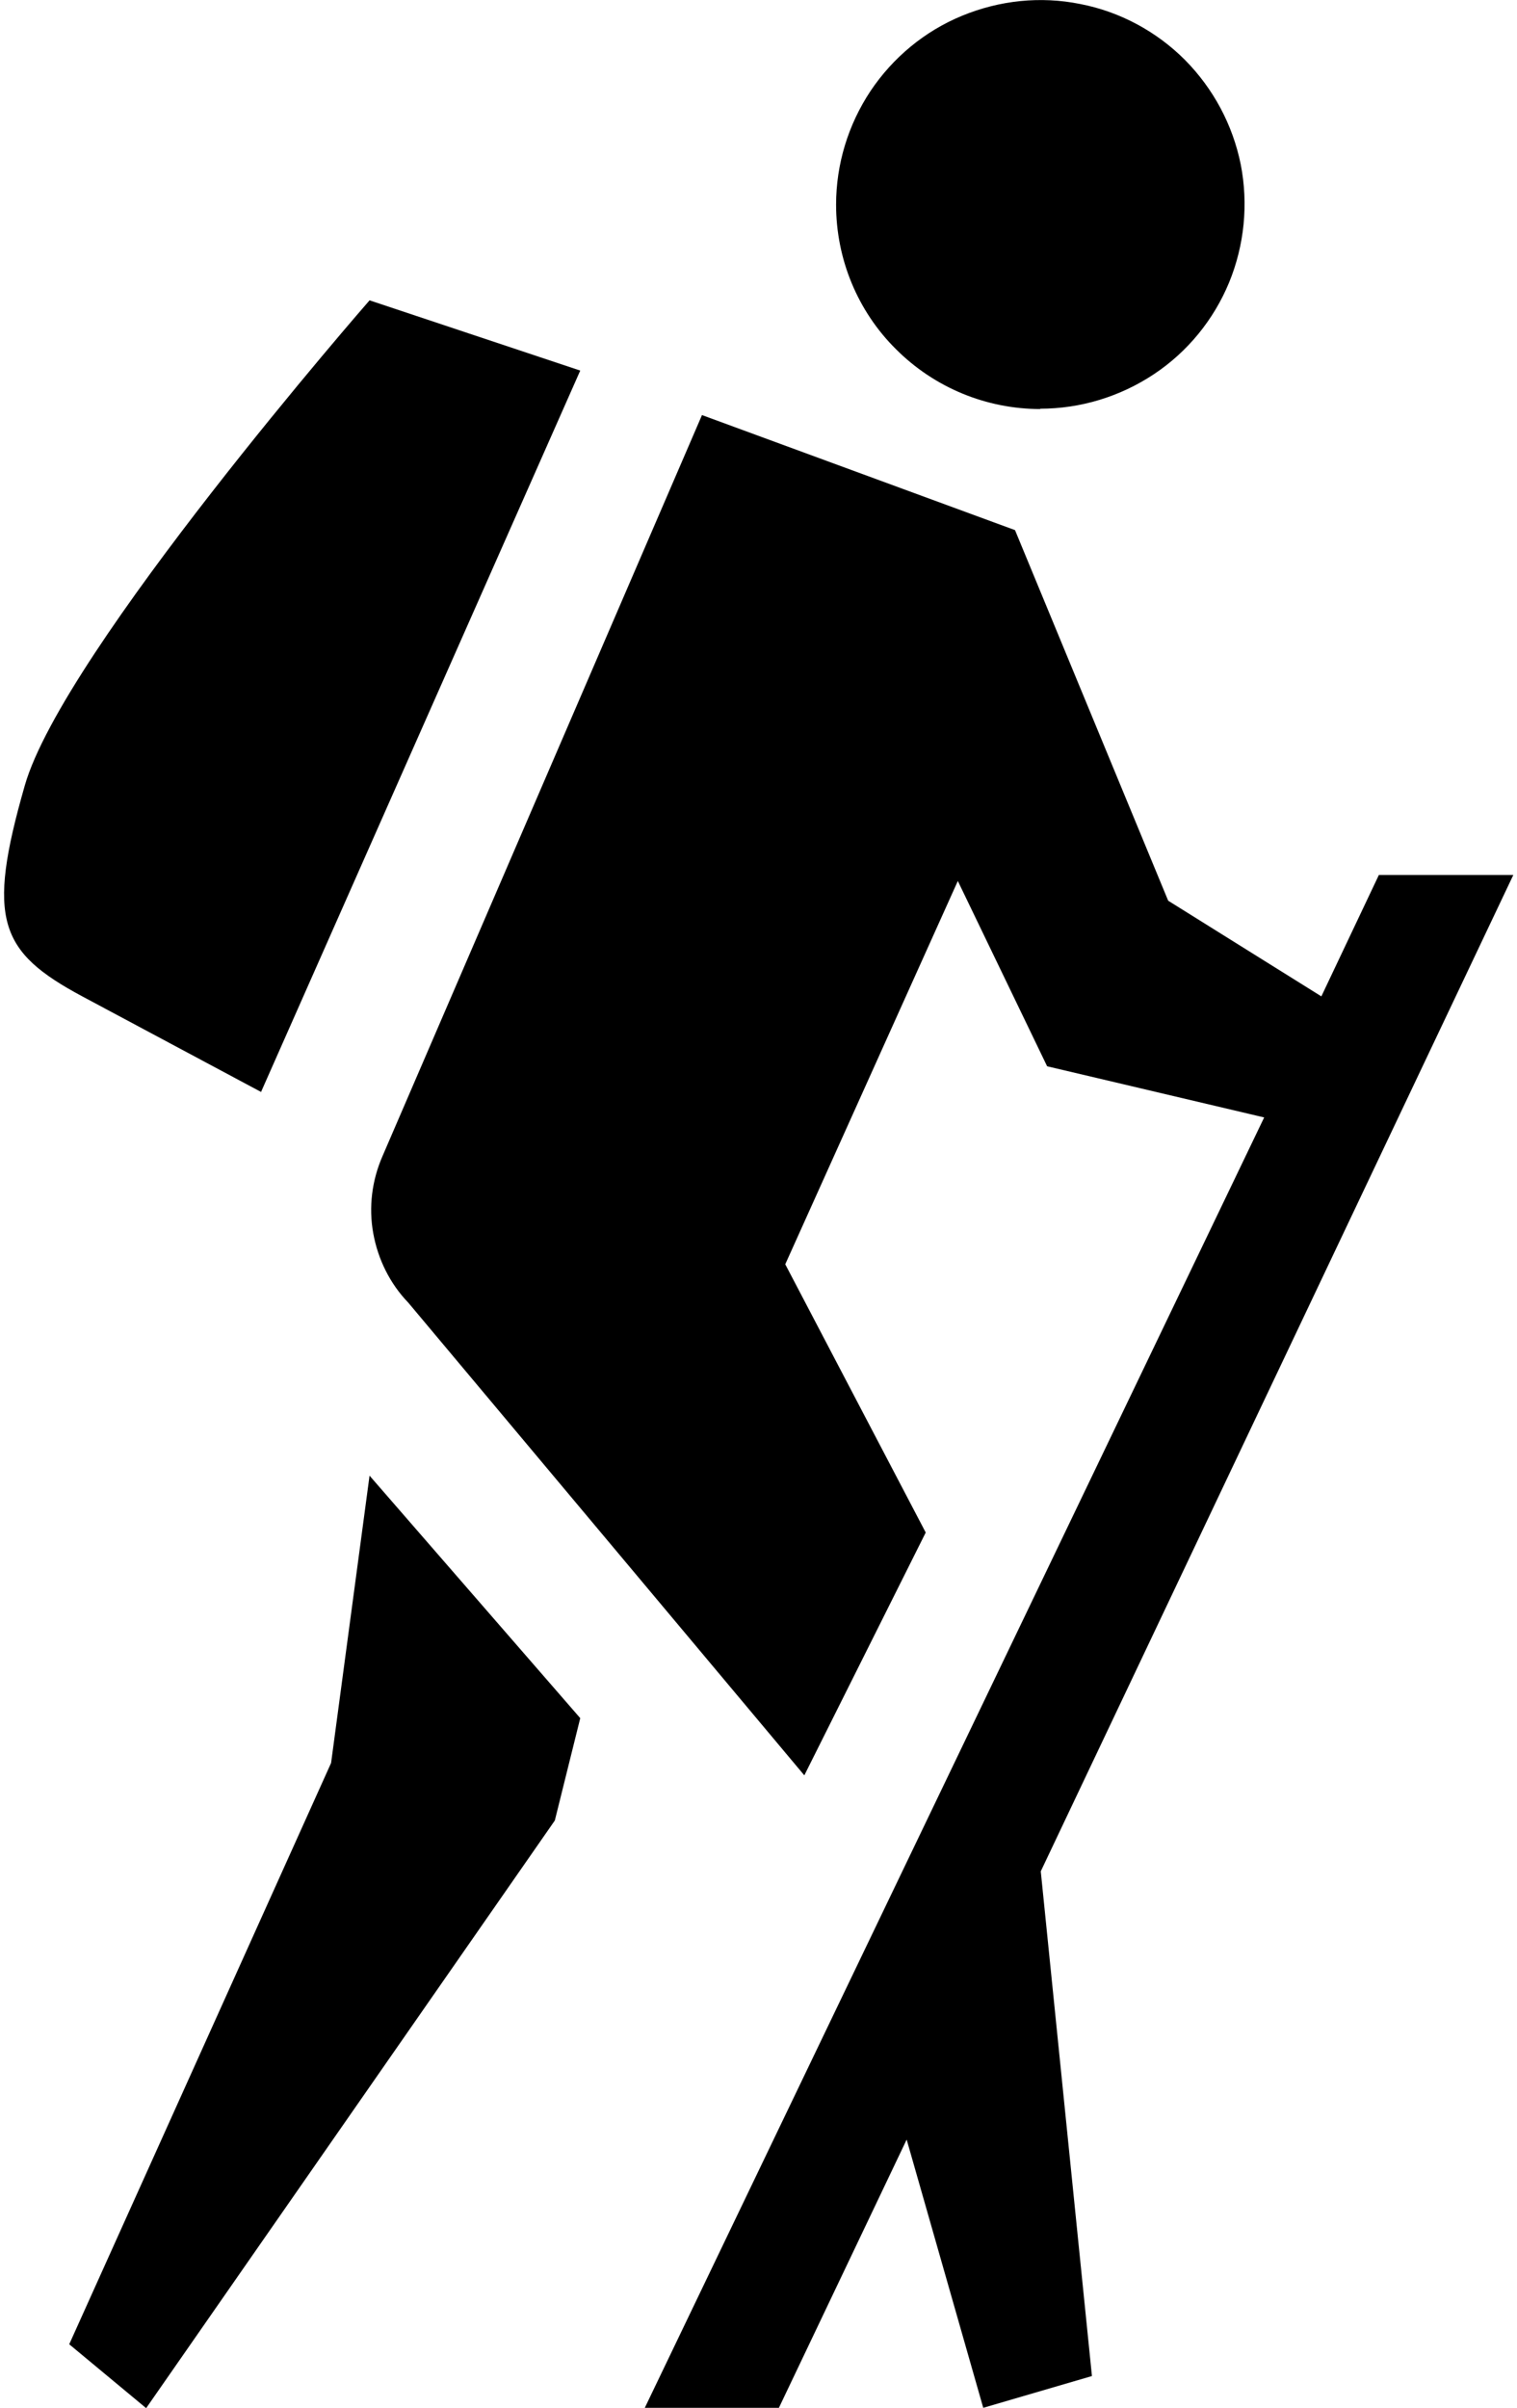 <?xml version="1.0" encoding="UTF-8"?>
<svg id="Layer_1" data-name="Layer 1" xmlns="http://www.w3.org/2000/svg" width=".63in" height="1in" viewBox="0 0 45.12 72">
  <path d="M30.98,12.22c1.21,0,2.39-.36,3.4-1.03,1.01-.67,1.79-1.63,2.25-2.74.46-1.12.58-2.35.35-3.53-.24-1.19-.82-2.27-1.67-3.13-.85-.85-1.94-1.44-3.13-1.67-1.19-.24-2.41-.11-3.53.35-1.12.46-2.07,1.25-2.74,2.25-.67,1.01-1.03,2.19-1.03,3.4,0,1.62.64,3.18,1.79,4.32,1.15,1.15,2.7,1.79,4.32,1.79Z" fill-rule="evenodd" stroke-width="0"/>
  <polygon points="9.78 52.71 1.95 70.09 4.25 72 16.47 54.43 17.23 51.37 10.93 44.12 9.78 52.71" fill-rule="evenodd" stroke-width="0"/>
  <path d="M7.68,32.66l9.55-21.58-6.3-2.1S1.76,19.48.62,23.49c-1.15,4.01-.76,4.97,1.72,6.3l5.35,2.86Z" fill-rule="evenodd" stroke-width="0"/>
  <path d="M45.12,26.16h-4.01l-1.72,3.63-4.58-2.86-4.58-11.08-9.36-3.44-9.55,22.15c-.32.73-.42,1.53-.28,2.31.14.78.5,1.51,1.05,2.08l11.84,14.13,3.63-7.26-4.2-8.02,5.16-11.46,2.67,5.54,6.49,1.53-18.52,38.58h4.01l3.82-8.02,2.29,8.02,3.25-.95-1.53-15.09,14.13-29.79Z" fill-rule="evenodd" stroke-width="0"/>
</svg>